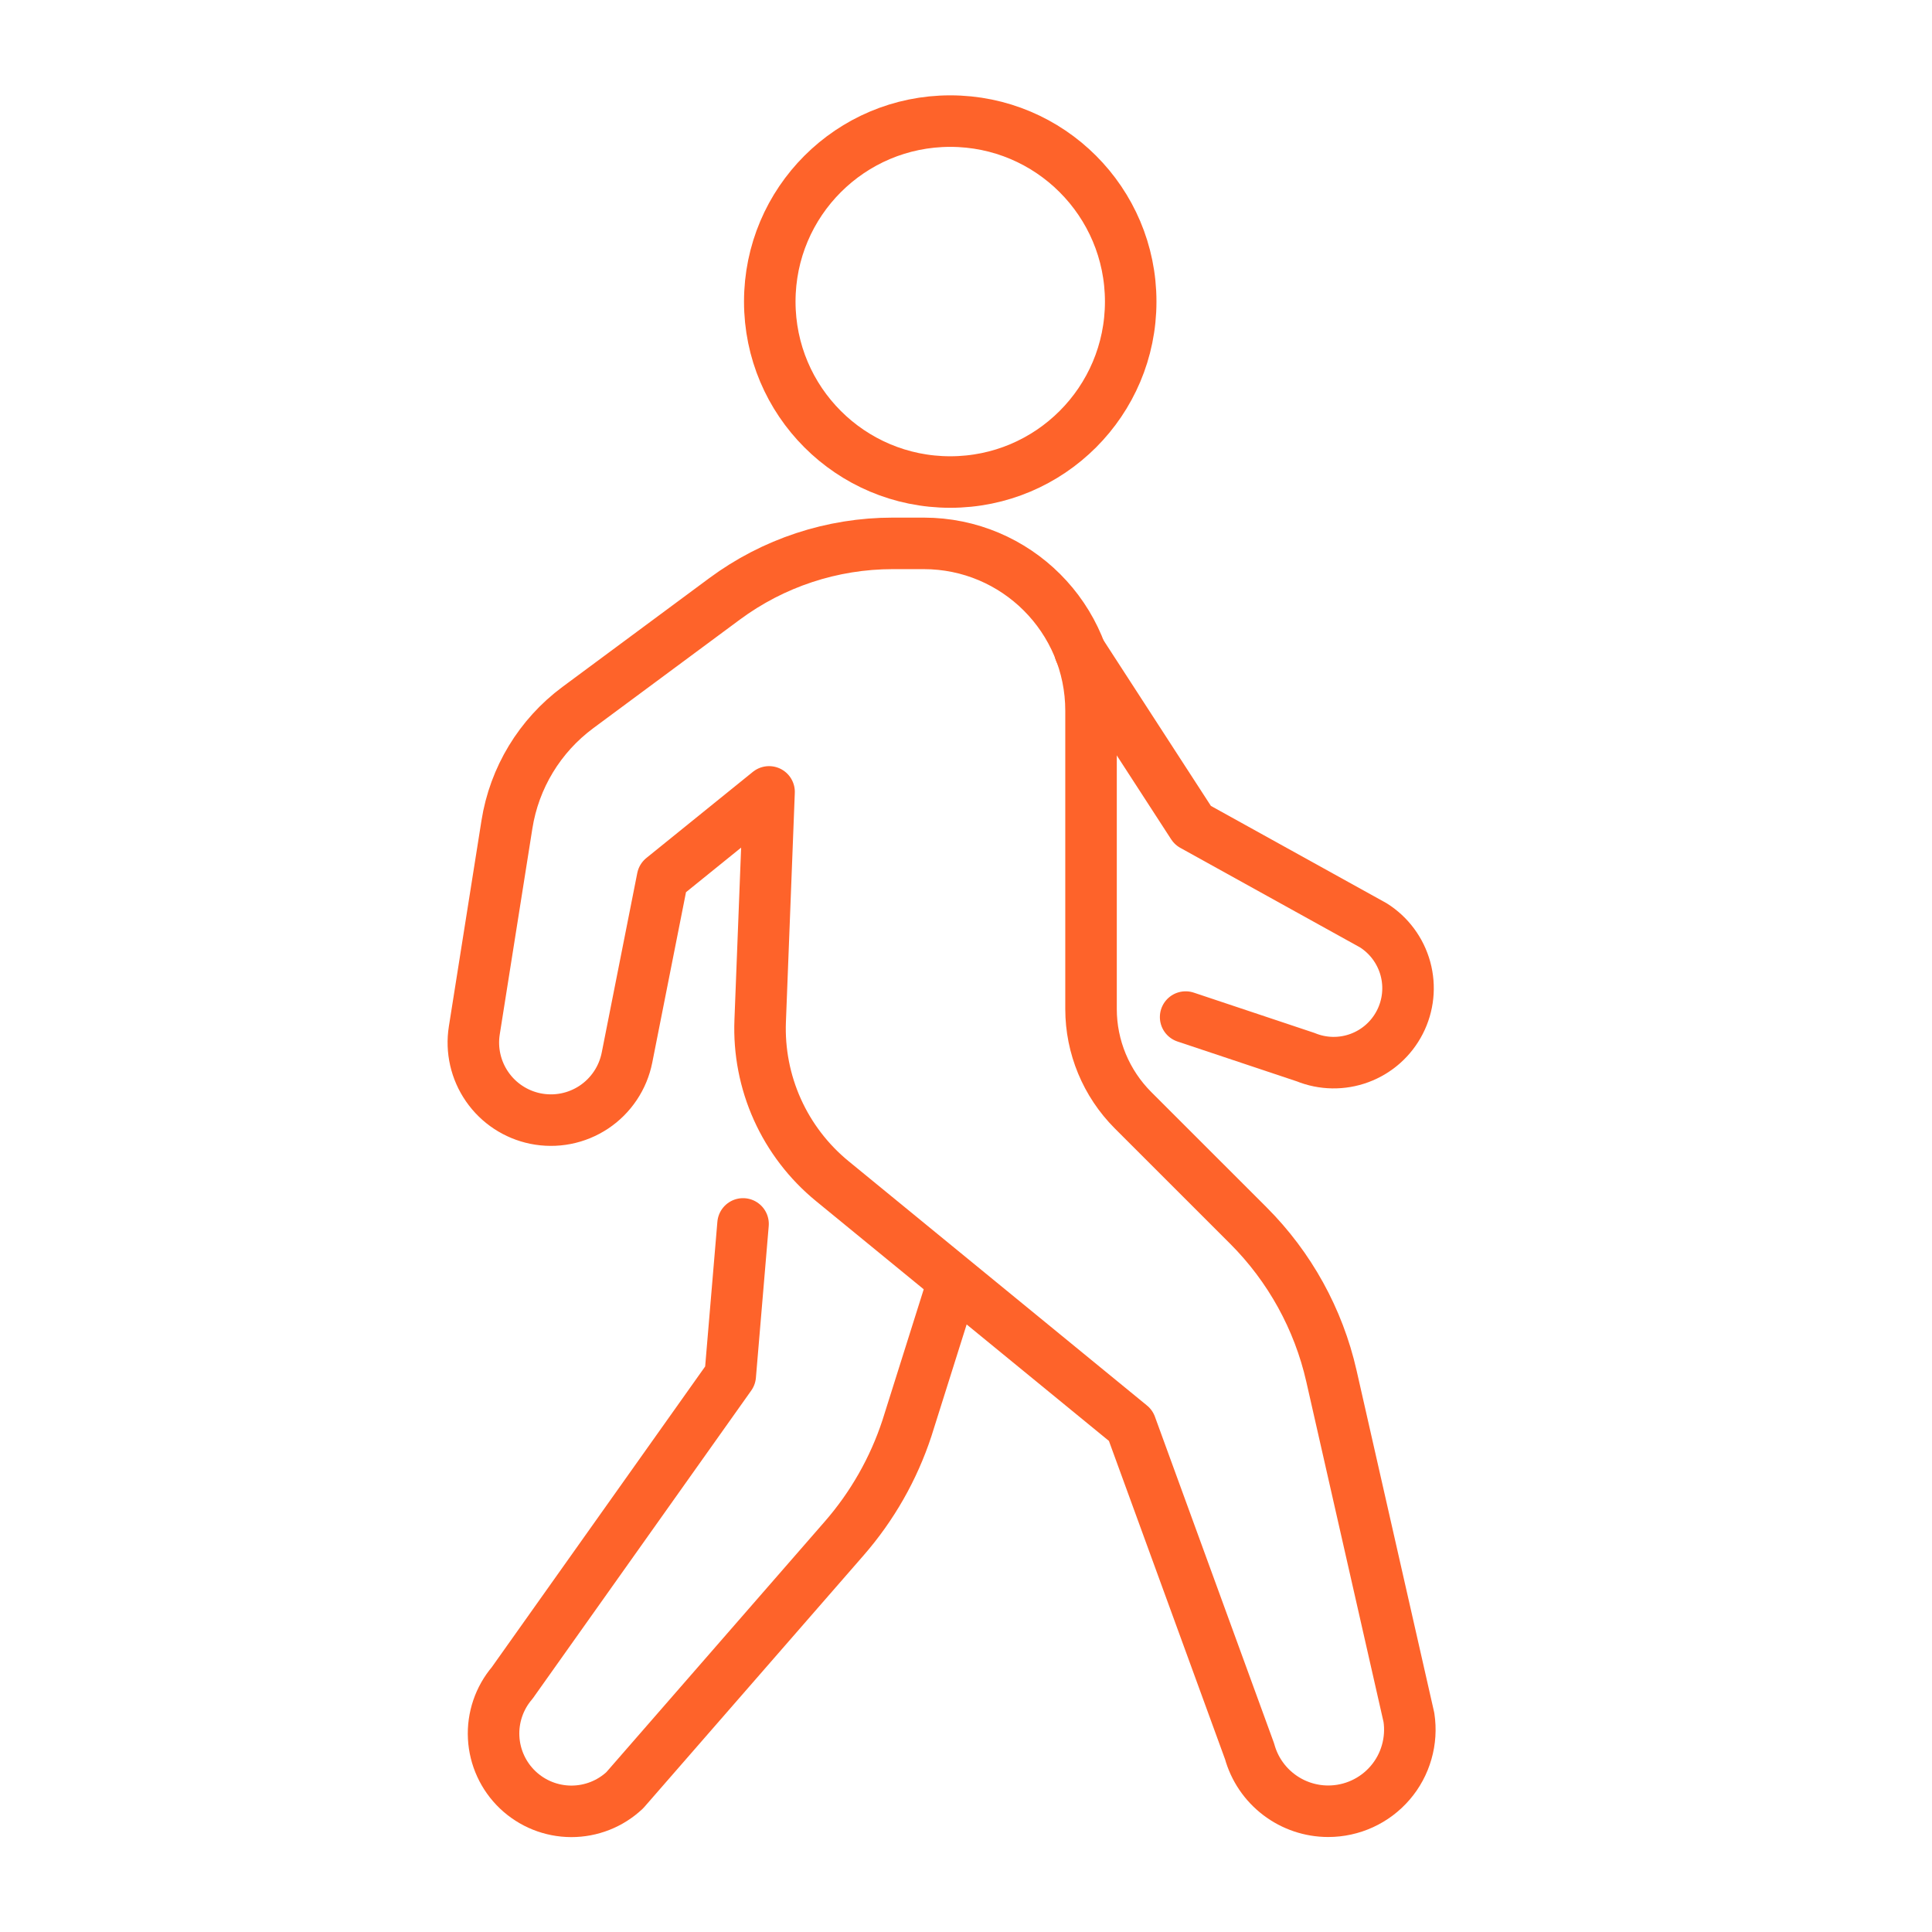 <svg xmlns="http://www.w3.org/2000/svg" fill="none" viewBox="0 0 60 60" height="60" width="60">
<path stroke-linejoin="round" stroke-linecap="round" stroke-miterlimit="10" stroke-width="1.6" stroke="#FE632A" d="M36.821 31.586L40.549 32.831C41.084 33.049 41.681 33.058 42.222 32.857C42.764 32.656 43.21 32.259 43.473 31.745C43.737 31.231 43.798 30.637 43.646 30.081C43.493 29.524 43.138 29.044 42.649 28.736L37.043 25.631L33.542 20.23"></path>
<path stroke-linejoin="round" stroke-linecap="round" stroke-miterlimit="10" stroke-width="1.6" stroke="#FE632A" d="M29.511 14.97C32.606 14.97 35.115 12.461 35.115 9.366C35.115 6.27 32.606 3.761 29.511 3.761C26.415 3.761 23.906 6.27 23.906 9.366C23.906 12.461 26.415 14.97 29.511 14.97Z"></path>
<path stroke-linejoin="round" stroke-linecap="round" stroke-miterlimit="10" stroke-width="1.6" stroke="#FE632A" d="M23.076 38.01L22.678 42.722L15.906 52.266C15.505 52.736 15.299 53.343 15.331 53.96C15.363 54.577 15.63 55.159 16.078 55.586C16.526 56.012 17.12 56.251 17.738 56.253C18.356 56.255 18.952 56.021 19.403 55.597L26.216 47.779C27.088 46.779 27.752 45.614 28.166 44.353L29.511 40.087"></path>
<path stroke-linejoin="round" stroke-linecap="round" stroke-miterlimit="10" stroke-width="1.6" stroke="#FE632A" d="M27.726 16.875H28.686C31.556 16.875 33.883 19.2 33.883 22.073V31.335C33.883 32.513 34.352 33.641 35.184 34.476L38.771 38.062C40.053 39.345 40.946 40.963 41.348 42.731L43.755 53.336C43.81 53.697 43.786 54.065 43.685 54.416C43.585 54.767 43.41 55.092 43.172 55.368C42.934 55.645 42.639 55.867 42.307 56.019C41.976 56.171 41.615 56.25 41.25 56.25C40.695 56.25 40.156 56.068 39.715 55.732C39.273 55.396 38.954 54.925 38.807 54.39L35.115 44.269L25.845 36.679C25.113 36.079 24.53 35.318 24.142 34.456C23.754 33.593 23.571 32.652 23.608 31.706L23.884 24.593L20.576 27.268L19.472 32.844C19.41 33.156 19.288 33.452 19.111 33.716C18.935 33.98 18.708 34.207 18.444 34.383C18.179 34.559 17.883 34.681 17.571 34.742C17.259 34.803 16.939 34.801 16.628 34.738C16.02 34.614 15.483 34.26 15.13 33.75C14.776 33.24 14.633 32.614 14.73 32.001L15.743 25.607C15.972 24.155 16.763 22.851 17.944 21.975L22.5 18.6C24.012 17.48 25.844 16.875 27.726 16.875Z"></path>
</svg>
